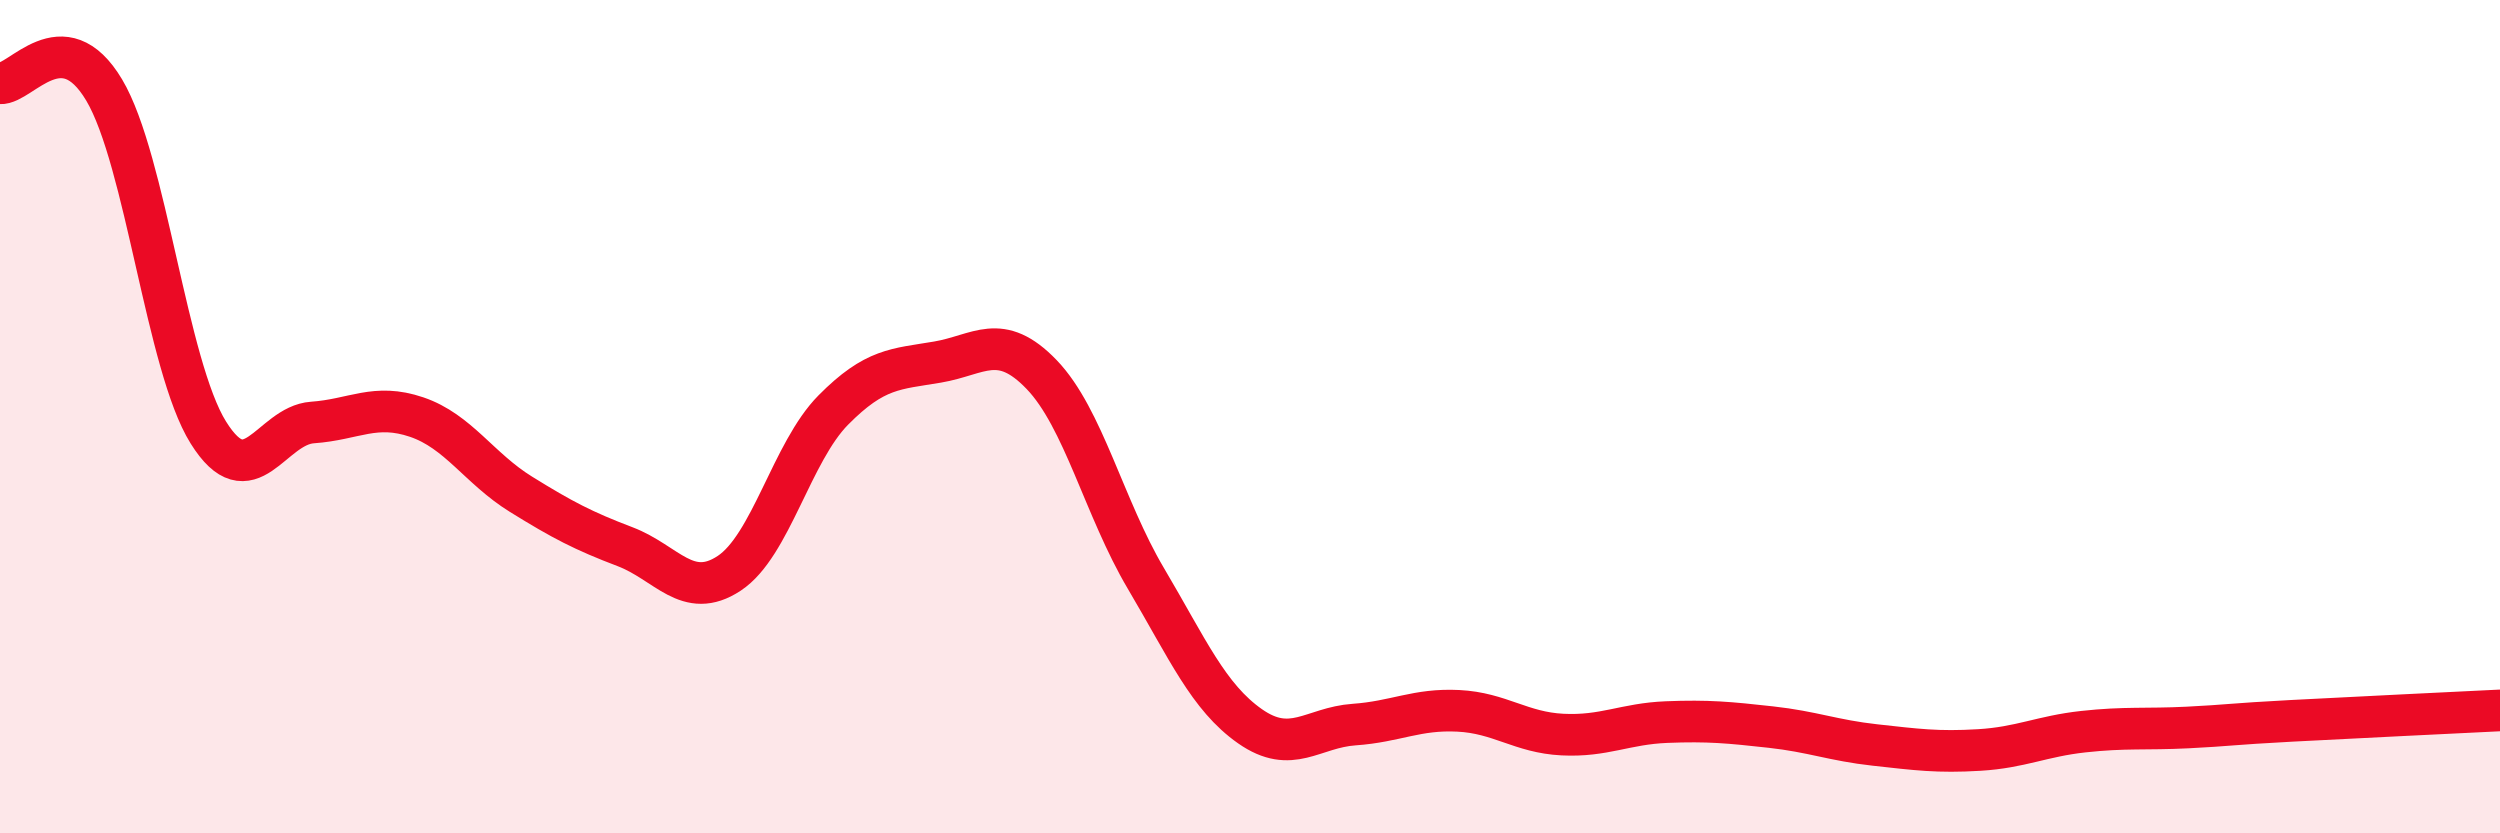 
    <svg width="60" height="20" viewBox="0 0 60 20" xmlns="http://www.w3.org/2000/svg">
      <path
        d="M 0,2 C 0.5,2.03 1.5,0.48 2.5,2.16 C 3.5,3.84 4,8.78 5,10.38 C 6,11.98 6.5,10.21 7.5,10.14 C 8.5,10.07 9,9.67 10,10.01 C 11,10.35 11.5,11.24 12.5,11.86 C 13.5,12.48 14,12.74 15,13.12 C 16,13.5 16.5,14.42 17.5,13.76 C 18.5,13.1 19,10.85 20,9.84 C 21,8.83 21.5,8.86 22.5,8.69 C 23.5,8.52 24,7.95 25,8.99 C 26,10.03 26.5,12.19 27.5,13.88 C 28.5,15.57 29,16.73 30,17.43 C 31,18.13 31.5,17.46 32.5,17.39 C 33.5,17.32 34,17.01 35,17.06 C 36,17.11 36.5,17.58 37.5,17.63 C 38.5,17.68 39,17.37 40,17.33 C 41,17.29 41.5,17.34 42.5,17.45 C 43.5,17.56 44,17.77 45,17.88 C 46,17.99 46.5,18.06 47.5,18 C 48.5,17.94 49,17.67 50,17.56 C 51,17.45 51.5,17.51 52.5,17.46 C 53.5,17.41 53.5,17.38 55,17.3 C 56.5,17.22 59,17.1 60,17.05L60 20L0 20Z"
        fill="#EB0A25"
        opacity="0.1"
        stroke-linecap="round"
        stroke-linejoin="round"
      />
      <path
        d="M 0,2 C 0.5,2.03 1.5,0.48 2.5,2.16 C 3.5,3.84 4,8.78 5,10.38 C 6,11.98 6.5,10.21 7.5,10.14 C 8.5,10.07 9,9.67 10,10.01 C 11,10.35 11.5,11.24 12.5,11.86 C 13.5,12.48 14,12.74 15,13.12 C 16,13.5 16.5,14.42 17.5,13.76 C 18.5,13.1 19,10.85 20,9.84 C 21,8.83 21.5,8.86 22.5,8.69 C 23.5,8.52 24,7.95 25,8.99 C 26,10.03 26.5,12.19 27.5,13.88 C 28.5,15.57 29,16.73 30,17.43 C 31,18.13 31.5,17.46 32.5,17.39 C 33.5,17.32 34,17.01 35,17.06 C 36,17.11 36.5,17.58 37.5,17.63 C 38.5,17.68 39,17.37 40,17.33 C 41,17.29 41.5,17.34 42.5,17.45 C 43.5,17.56 44,17.77 45,17.88 C 46,17.99 46.5,18.06 47.5,18 C 48.5,17.94 49,17.67 50,17.56 C 51,17.45 51.5,17.51 52.5,17.46 C 53.5,17.41 53.5,17.38 55,17.3 C 56.5,17.22 59,17.1 60,17.05"
        stroke="#EB0A25"
        stroke-width="1"
        fill="none"
        stroke-linecap="round"
        stroke-linejoin="round"
      />
    </svg>
  